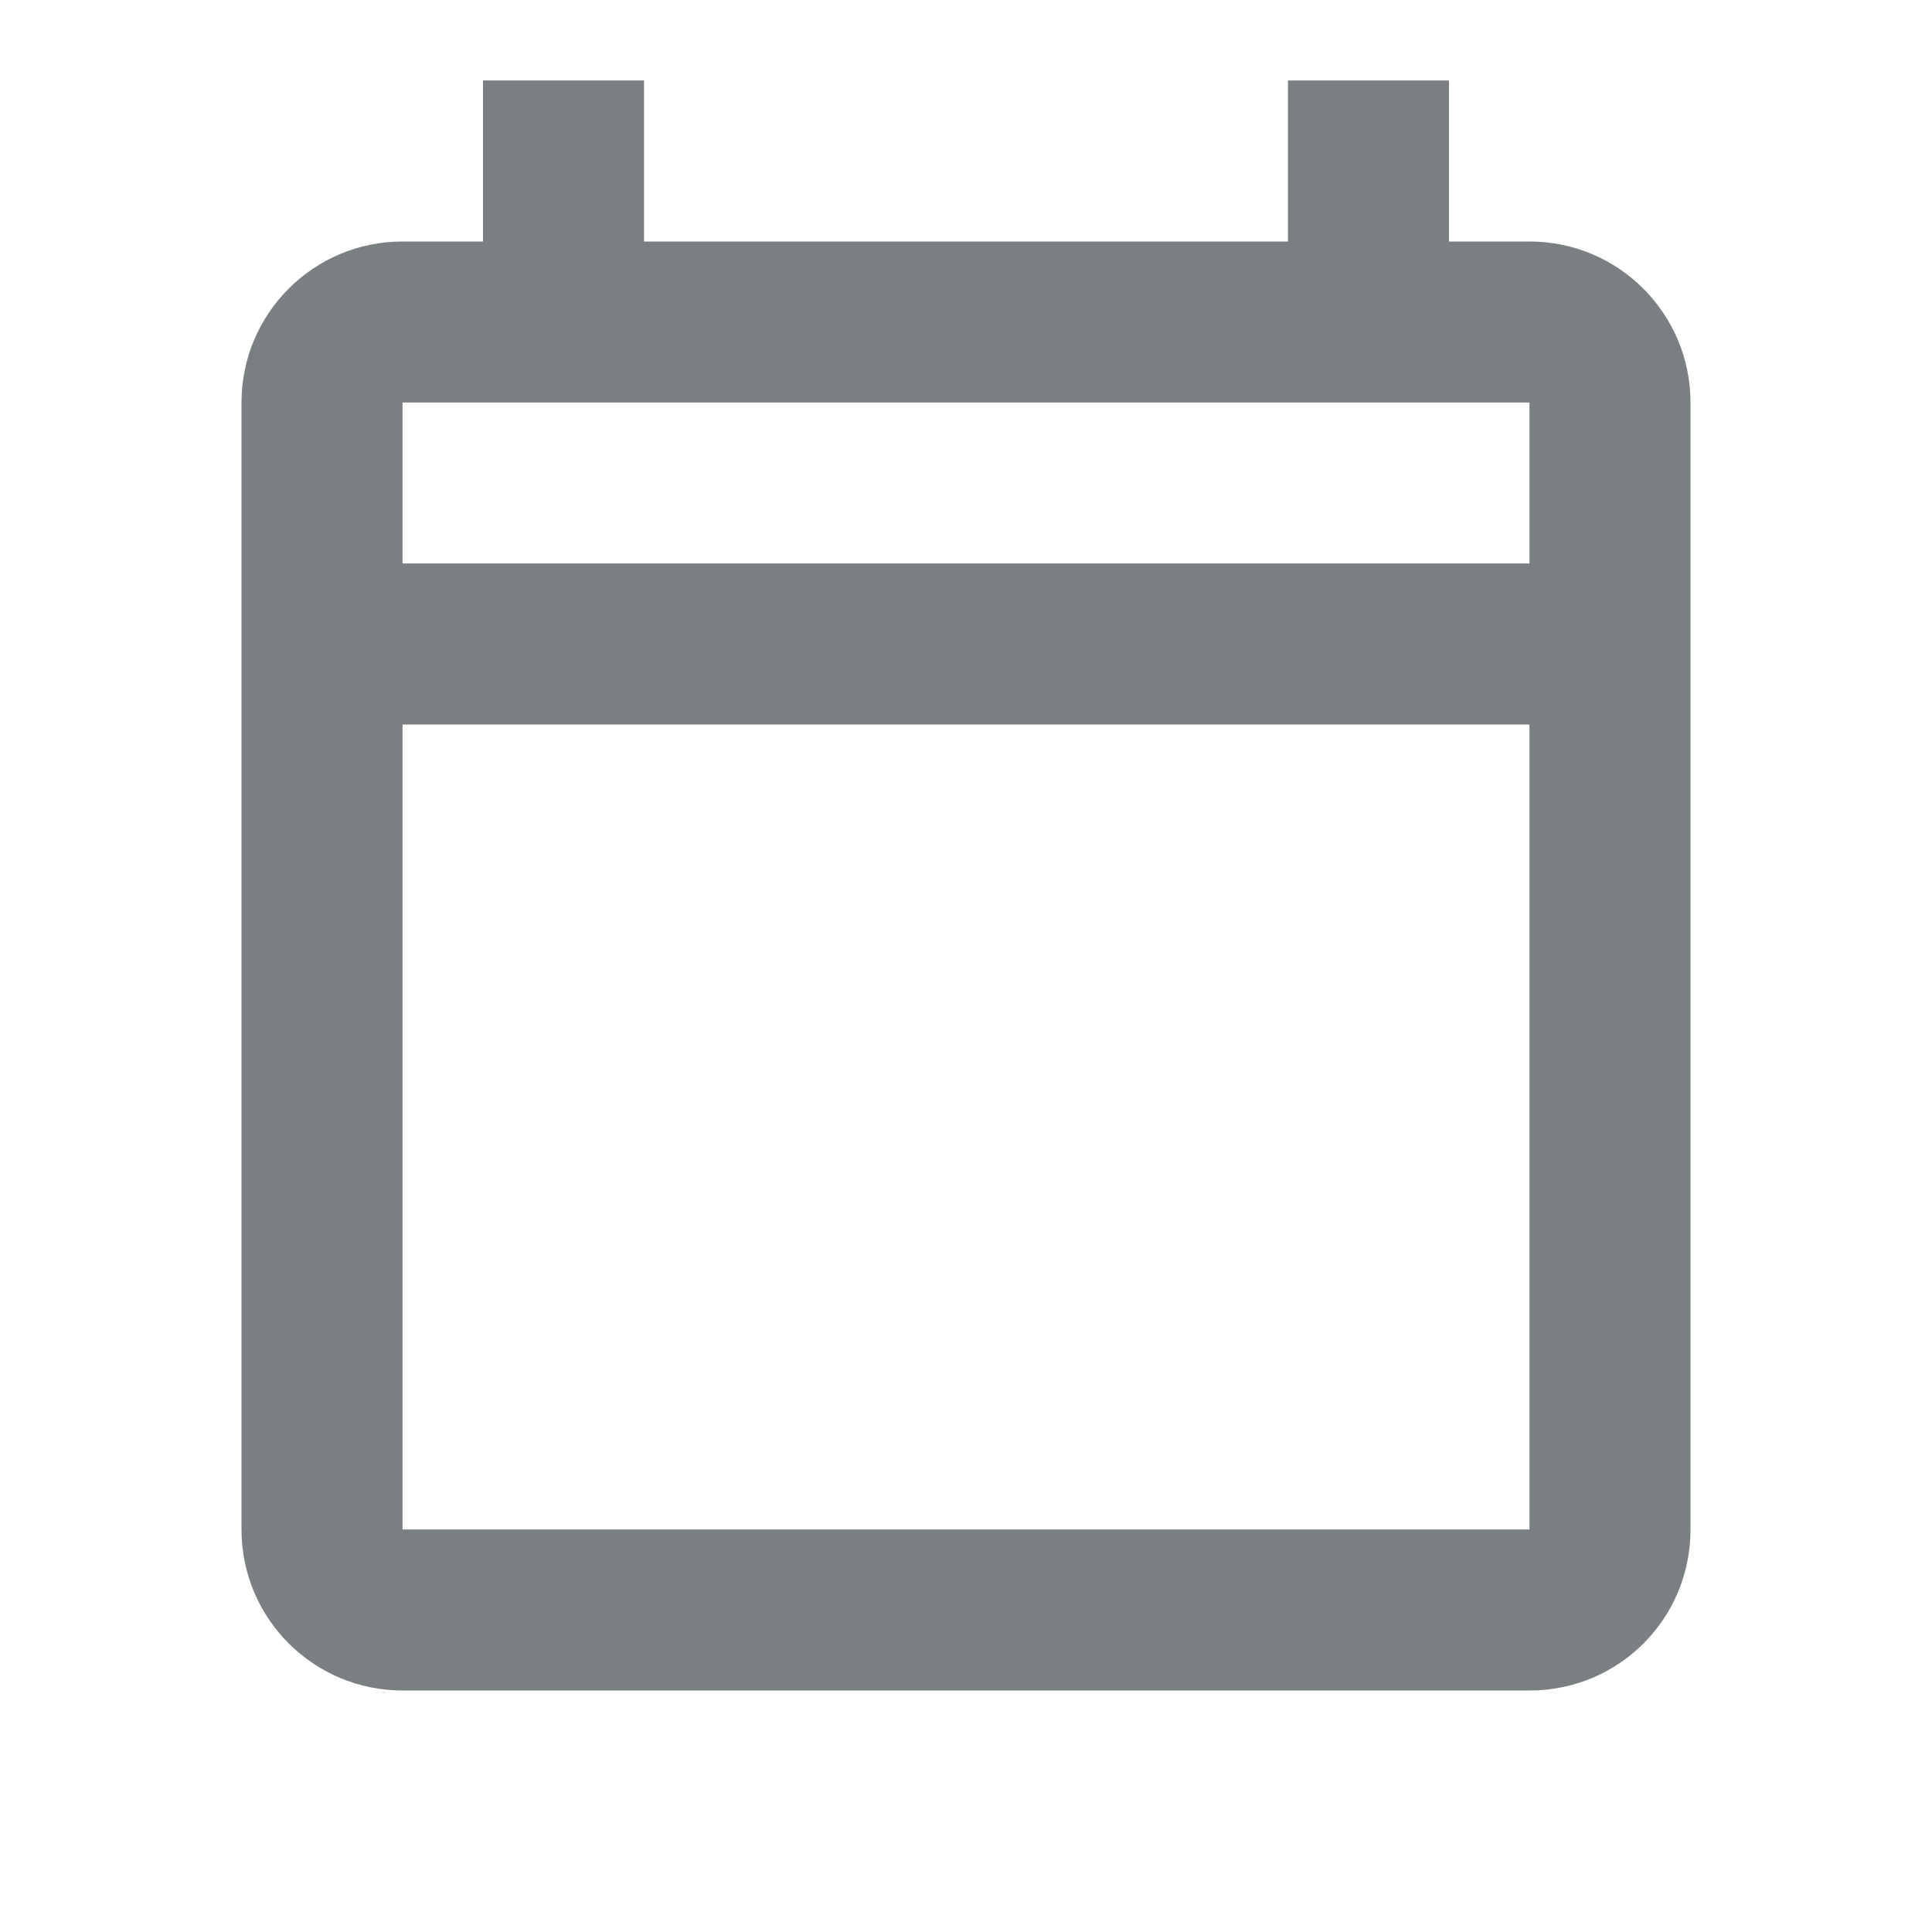 <svg width="20" height="20" viewBox="0 0 20 20" fill="none" xmlns="http://www.w3.org/2000/svg">
<path d="M15.833 2.5H15V0.833H13.333V2.5H6.667V0.833H5V2.5H4.167C3.242 2.5 2.5 3.25 2.5 4.167V15.833C2.5 16.758 3.25 17.5 4.167 17.5H15.833C16.758 17.5 17.5 16.758 17.5 15.833V4.167C17.5 3.25 16.758 2.5 15.833 2.5ZM15.833 15.833H4.167V7.5H15.833V15.833ZM15.833 5.833H4.167V4.167H15.833V5.833Z" fill="#7A7F82"/>
</svg>
